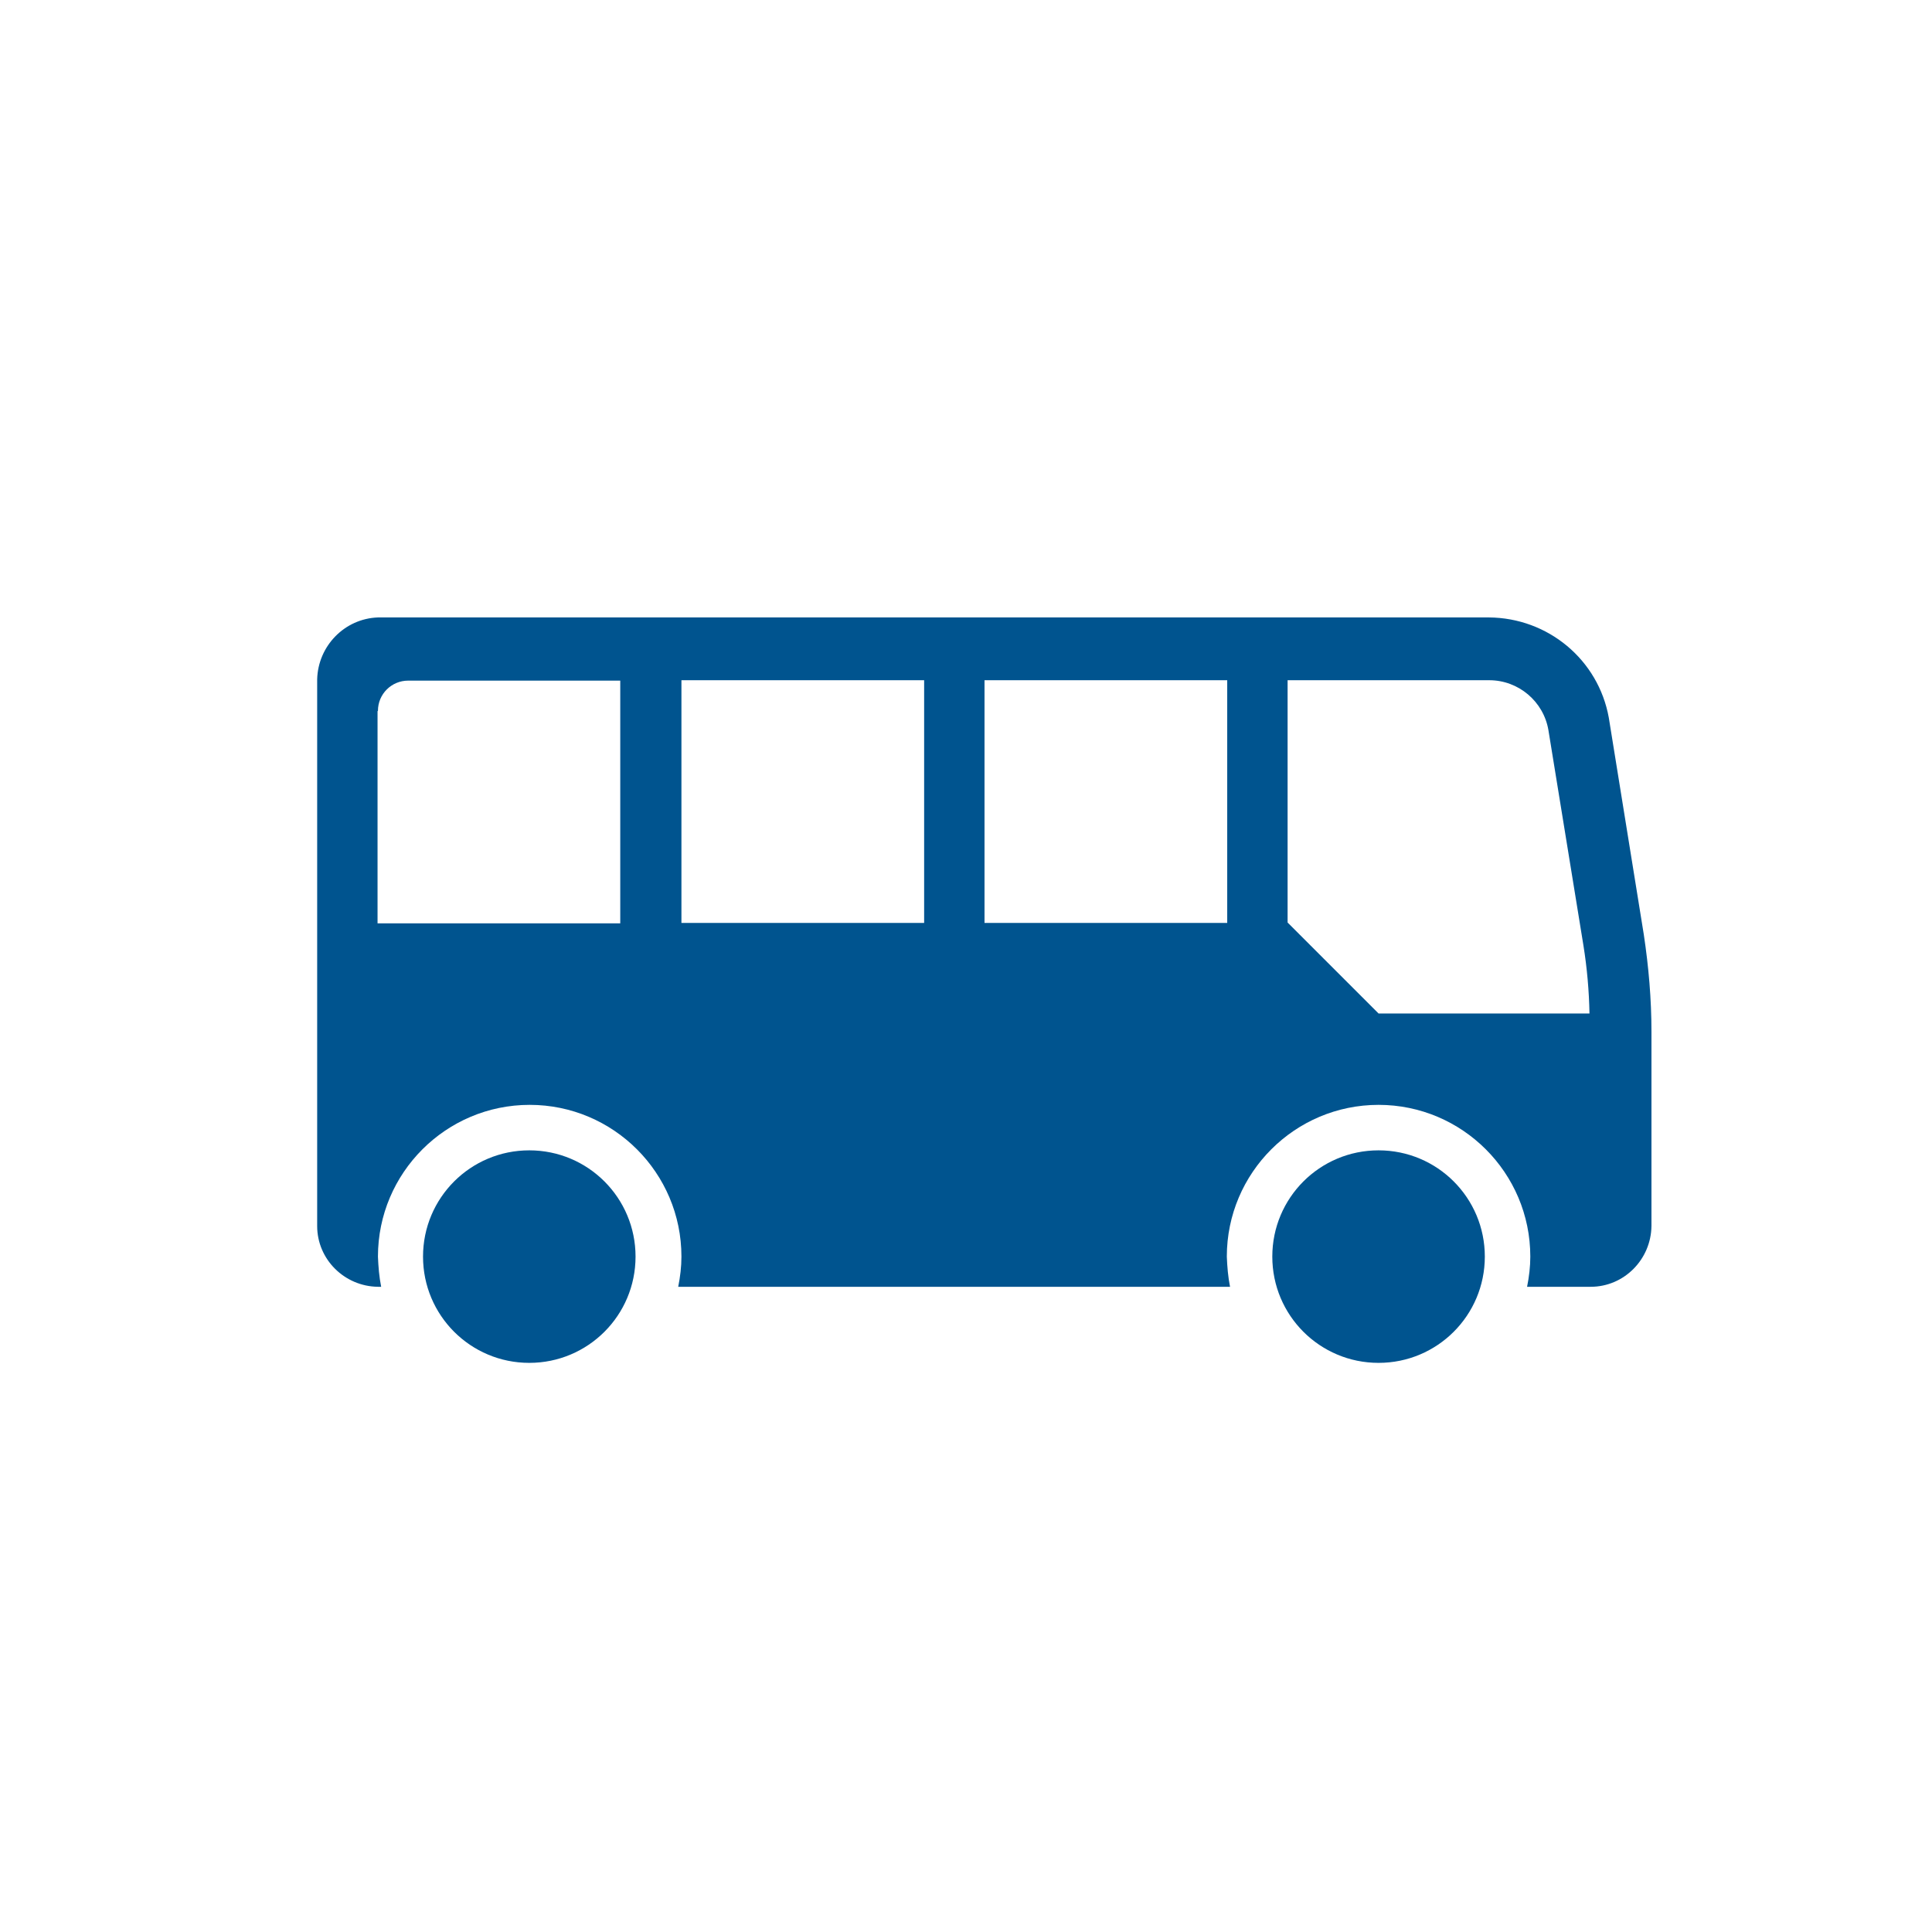 <?xml version="1.0" encoding="UTF-8"?>
<svg id="Calque_1" data-name="Calque 1" xmlns="http://www.w3.org/2000/svg" viewBox="0 0 48 48">
  <defs>
    <style>
      .cls-1 {
        fill: none;
      }

      .cls-2 {
        fill: #00548f;
      }
    </style>
  </defs>
  <rect class="cls-1" x="6" y="4.98" width="37" height="37"/>
  <path id="Tracé_105" data-name="Tracé 105" class="cls-2" d="M9.39,17.66c0-.42.34-.75.75-.75h5.27v6.03h-6.03v-5.27ZM16.93,16.9h6.03v6.03h-6.03v-6.03ZM24.46,16.9h6.03v6.03h-6.03v-6.03ZM31.99,16.9h5.01c.73,0,1.35.53,1.47,1.24l.87,5.35c.09.56.14,1.13.15,1.69h-5.24l-2.26-2.26v-6.03ZM7.88,16.9v13.56c0,.83.68,1.5,1.51,1.51h.08c-.05-.25-.07-.5-.08-.75,0-2.08,1.69-3.77,3.77-3.77s3.77,1.69,3.77,3.77c0,.25-.03.5-.08.75h13.71c-.05-.25-.07-.5-.08-.75,0-2.08,1.69-3.77,3.77-3.77s3.77,1.69,3.77,3.77c0,.25-.03.5-.08.75h1.58c.83,0,1.5-.68,1.51-1.51v-4.83c0-.81-.07-1.61-.19-2.41l-.87-5.39c-.26-1.44-1.51-2.48-2.98-2.49H9.39c-.83.03-1.49.71-1.51,1.54"/>
  <path id="Tracé_106" data-name="Tracé 106" class="cls-2" d="M36.89,31.22c0,1.46-1.18,2.64-2.64,2.64s-2.64-1.18-2.64-2.64,1.18-2.64,2.64-2.64h0c1.46,0,2.64,1.18,2.64,2.64"/>
  <path id="Tracé_107" data-name="Tracé 107" class="cls-2" d="M15.79,31.22c0,1.46-1.18,2.64-2.64,2.64s-2.64-1.18-2.64-2.64c0-1.46,1.18-2.64,2.64-2.64h0c1.46,0,2.64,1.18,2.64,2.64"/>
</svg>